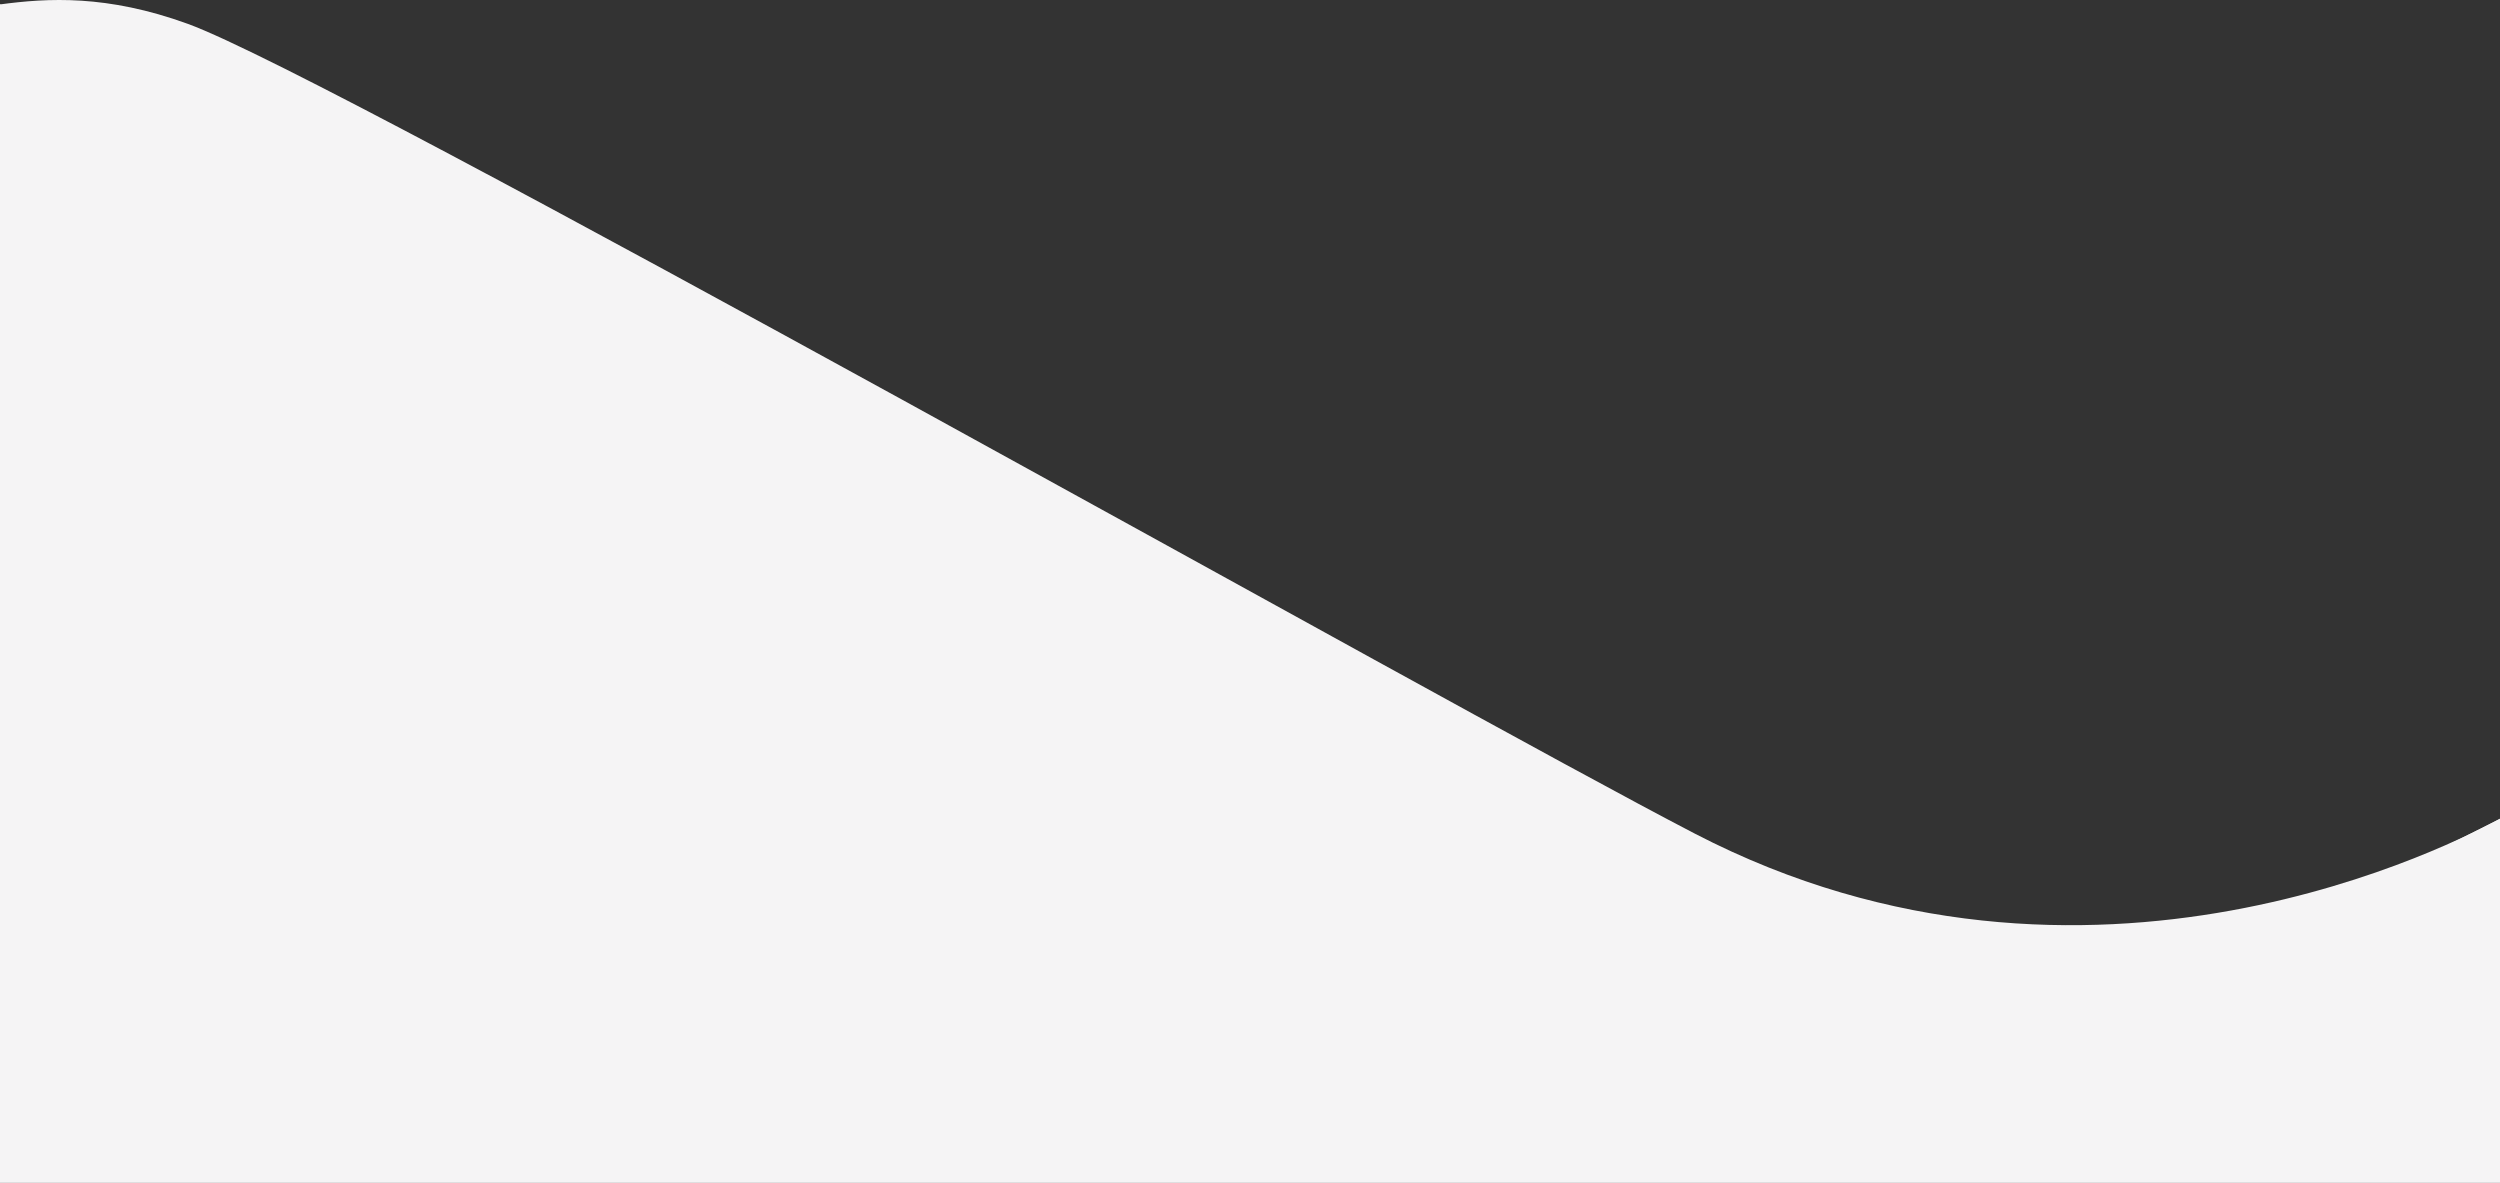 <?xml version="1.0" encoding="iso-8859-1"?>
<!-- Generator: Adobe Illustrator 25.1.0, SVG Export Plug-In . SVG Version: 6.00 Build 0)  -->
<svg version="1.1" id="Laag_1" xmlns="http://www.w3.org/2000/svg" xmlns:xlink="http://www.w3.org/1999/xlink" x="0px" y="0px"
	 viewBox="0 0 759.259 359.238" enable-background="new 0 0 759.259 359.238" xml:space="preserve">
<rect x="0" y="0" width="759.259" height="359.238" fill="#333333" stroke="none"/>
<g>
	<path fill="#F5F4F5" d="M514.749,253.187C437.989,213.36,102.338,23.684,57.023,7.238C32.444-1.68,14.546-0.606,0,1.342v16.012
		v6.702c17.854-0.471,47.726,1.125,72.969,14.054c38.918,19.913,325.843,206.956,382.949,241.962
		c43.191,26.458,182.83,96.336,303.341-9.679V248.65C747.833,254.796,634.537,315.308,514.749,253.187z"/>
	<polygon fill="#F5F4F5" points="669.016,294.159 535.386,290.688 419.772,231.682 307.208,176.148 203.915,99.788 117.143,50.328 
		34.709,14.751 0,1.342 0,359.238 759.259,359.238 759.259,248.65 	"/>
</g>
</svg>
